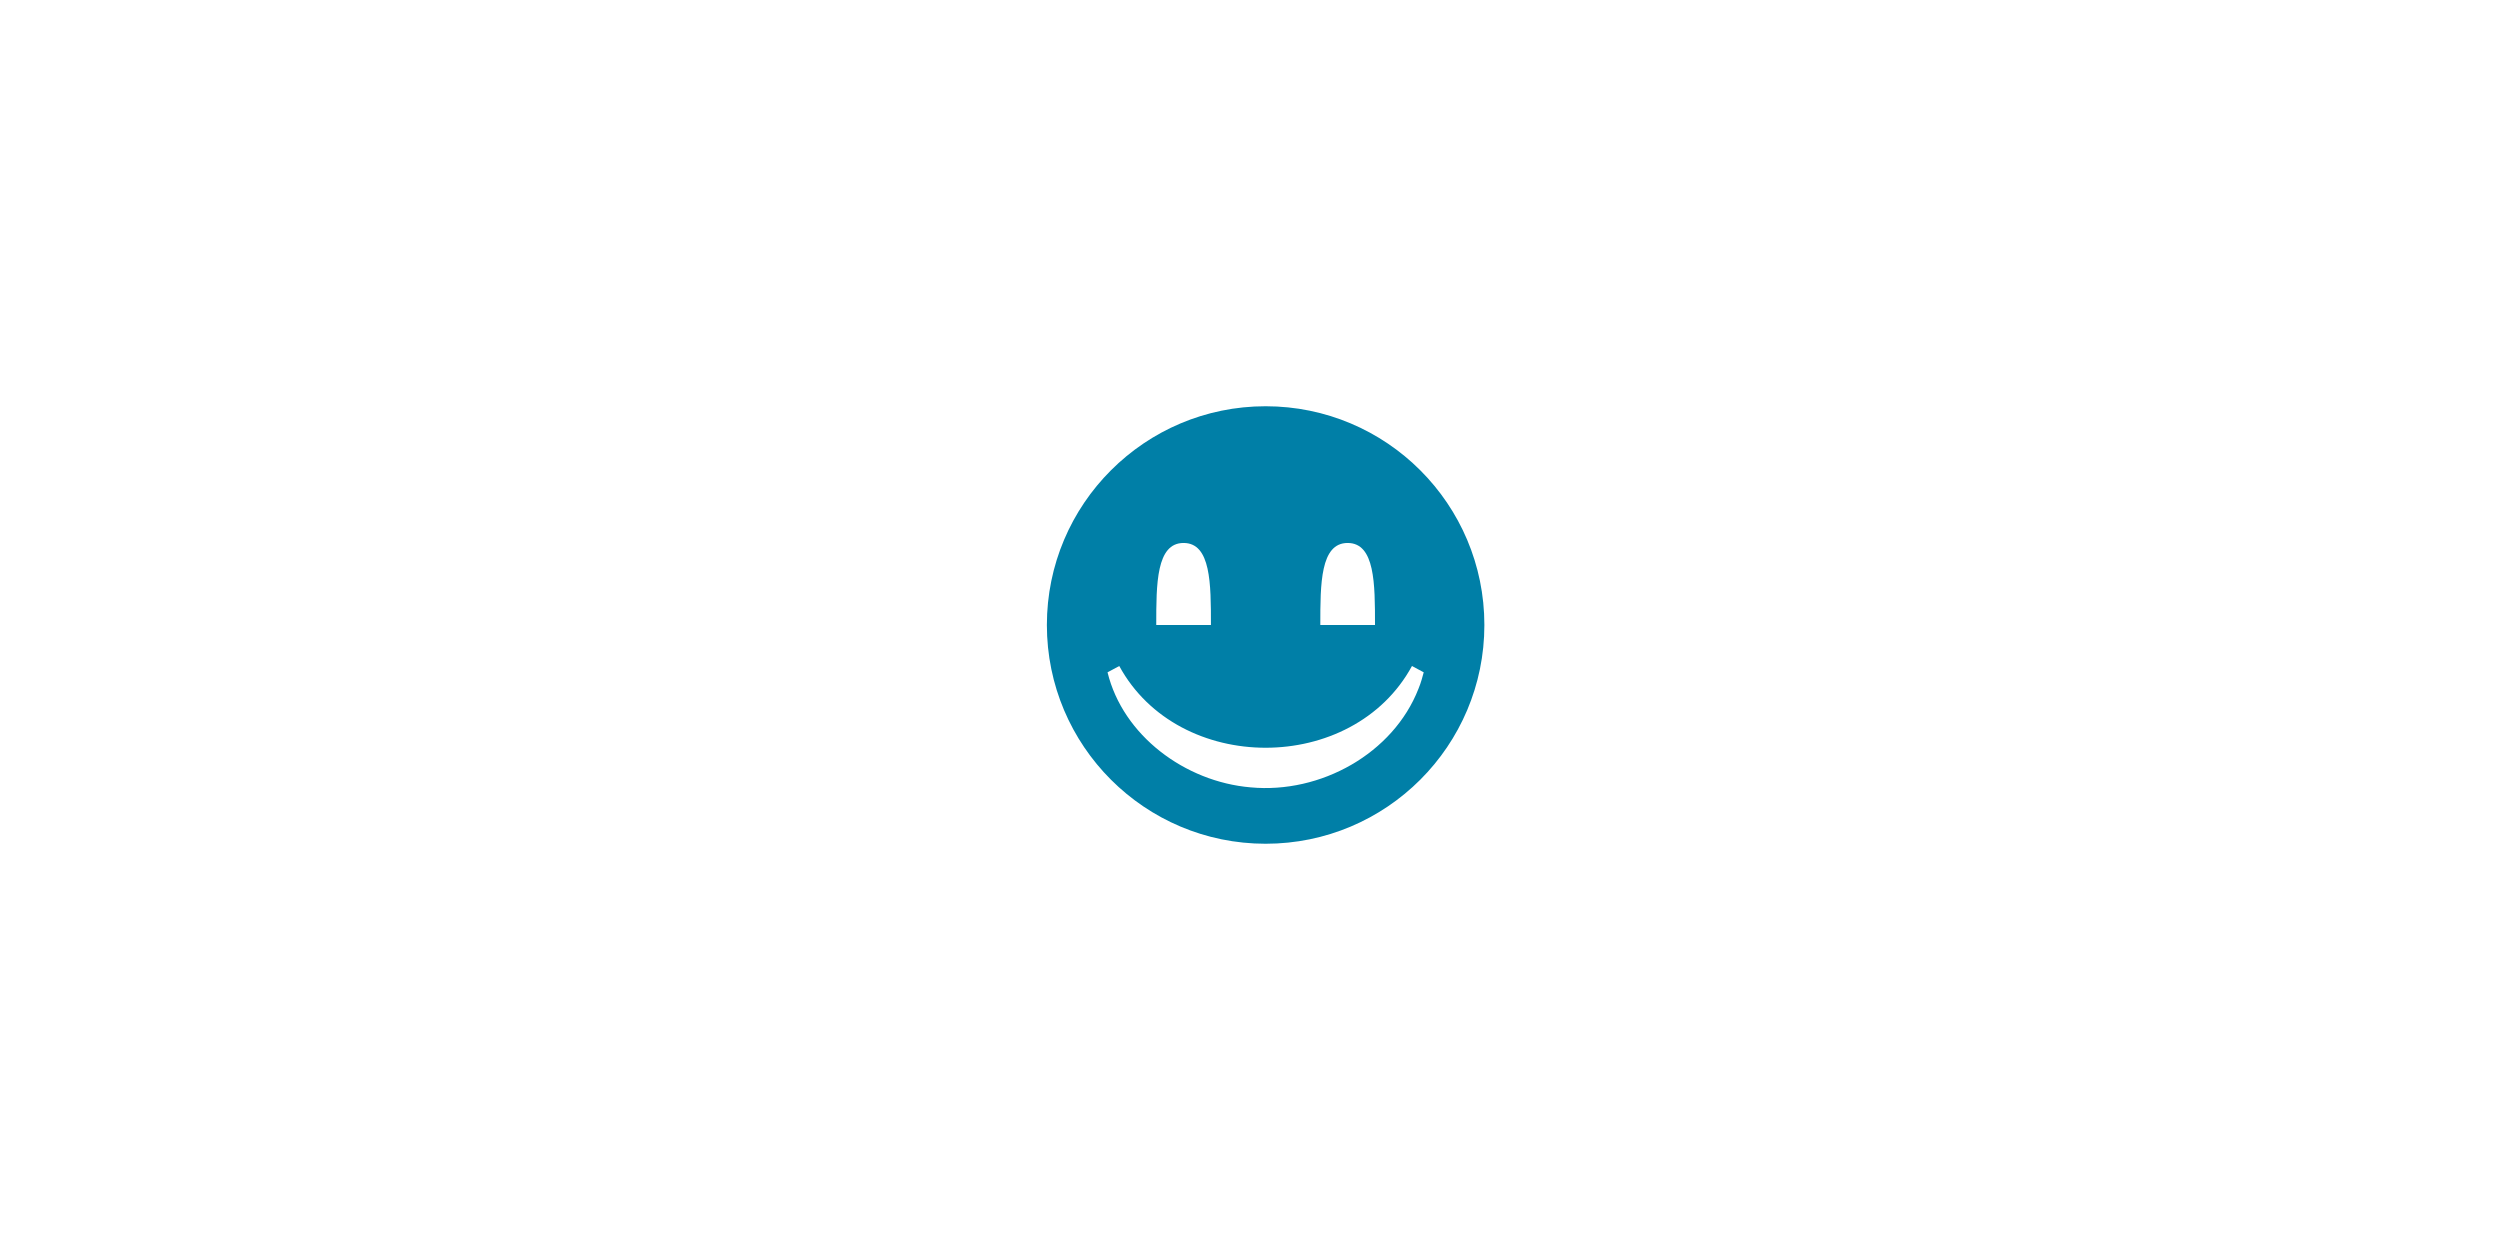 <?xml version="1.0" encoding="UTF-8"?>
<svg xmlns="http://www.w3.org/2000/svg" width="160" height="80" viewBox="0 0 160 80" fill="none">
  <path d="M81 26C73.268 26 67 32.268 67 40C67 47.732 73.268 54 81 54C88.732 54 95 47.732 95 40C95 32.268 88.732 26 81 26ZM86.25 34.75C88 34.75 88 37.372 88 40H84.5C84.5 37.372 84.5 34.75 86.25 34.75ZM75.75 34.75C77.5 34.75 77.5 37.372 77.5 40H74C74 37.372 74.001 34.75 75.75 34.75ZM90.782 44.081C89.171 48.214 84.522 50.813 80.039 50.391C75.831 50.033 71.865 47.059 70.882 43.028L71.634 42.625C75.424 49.6 86.577 49.599 90.366 42.625L91.118 43.028C91.043 43.29 90.953 43.674 90.782 44.081Z" fill="#007FA7"></path>
</svg>
